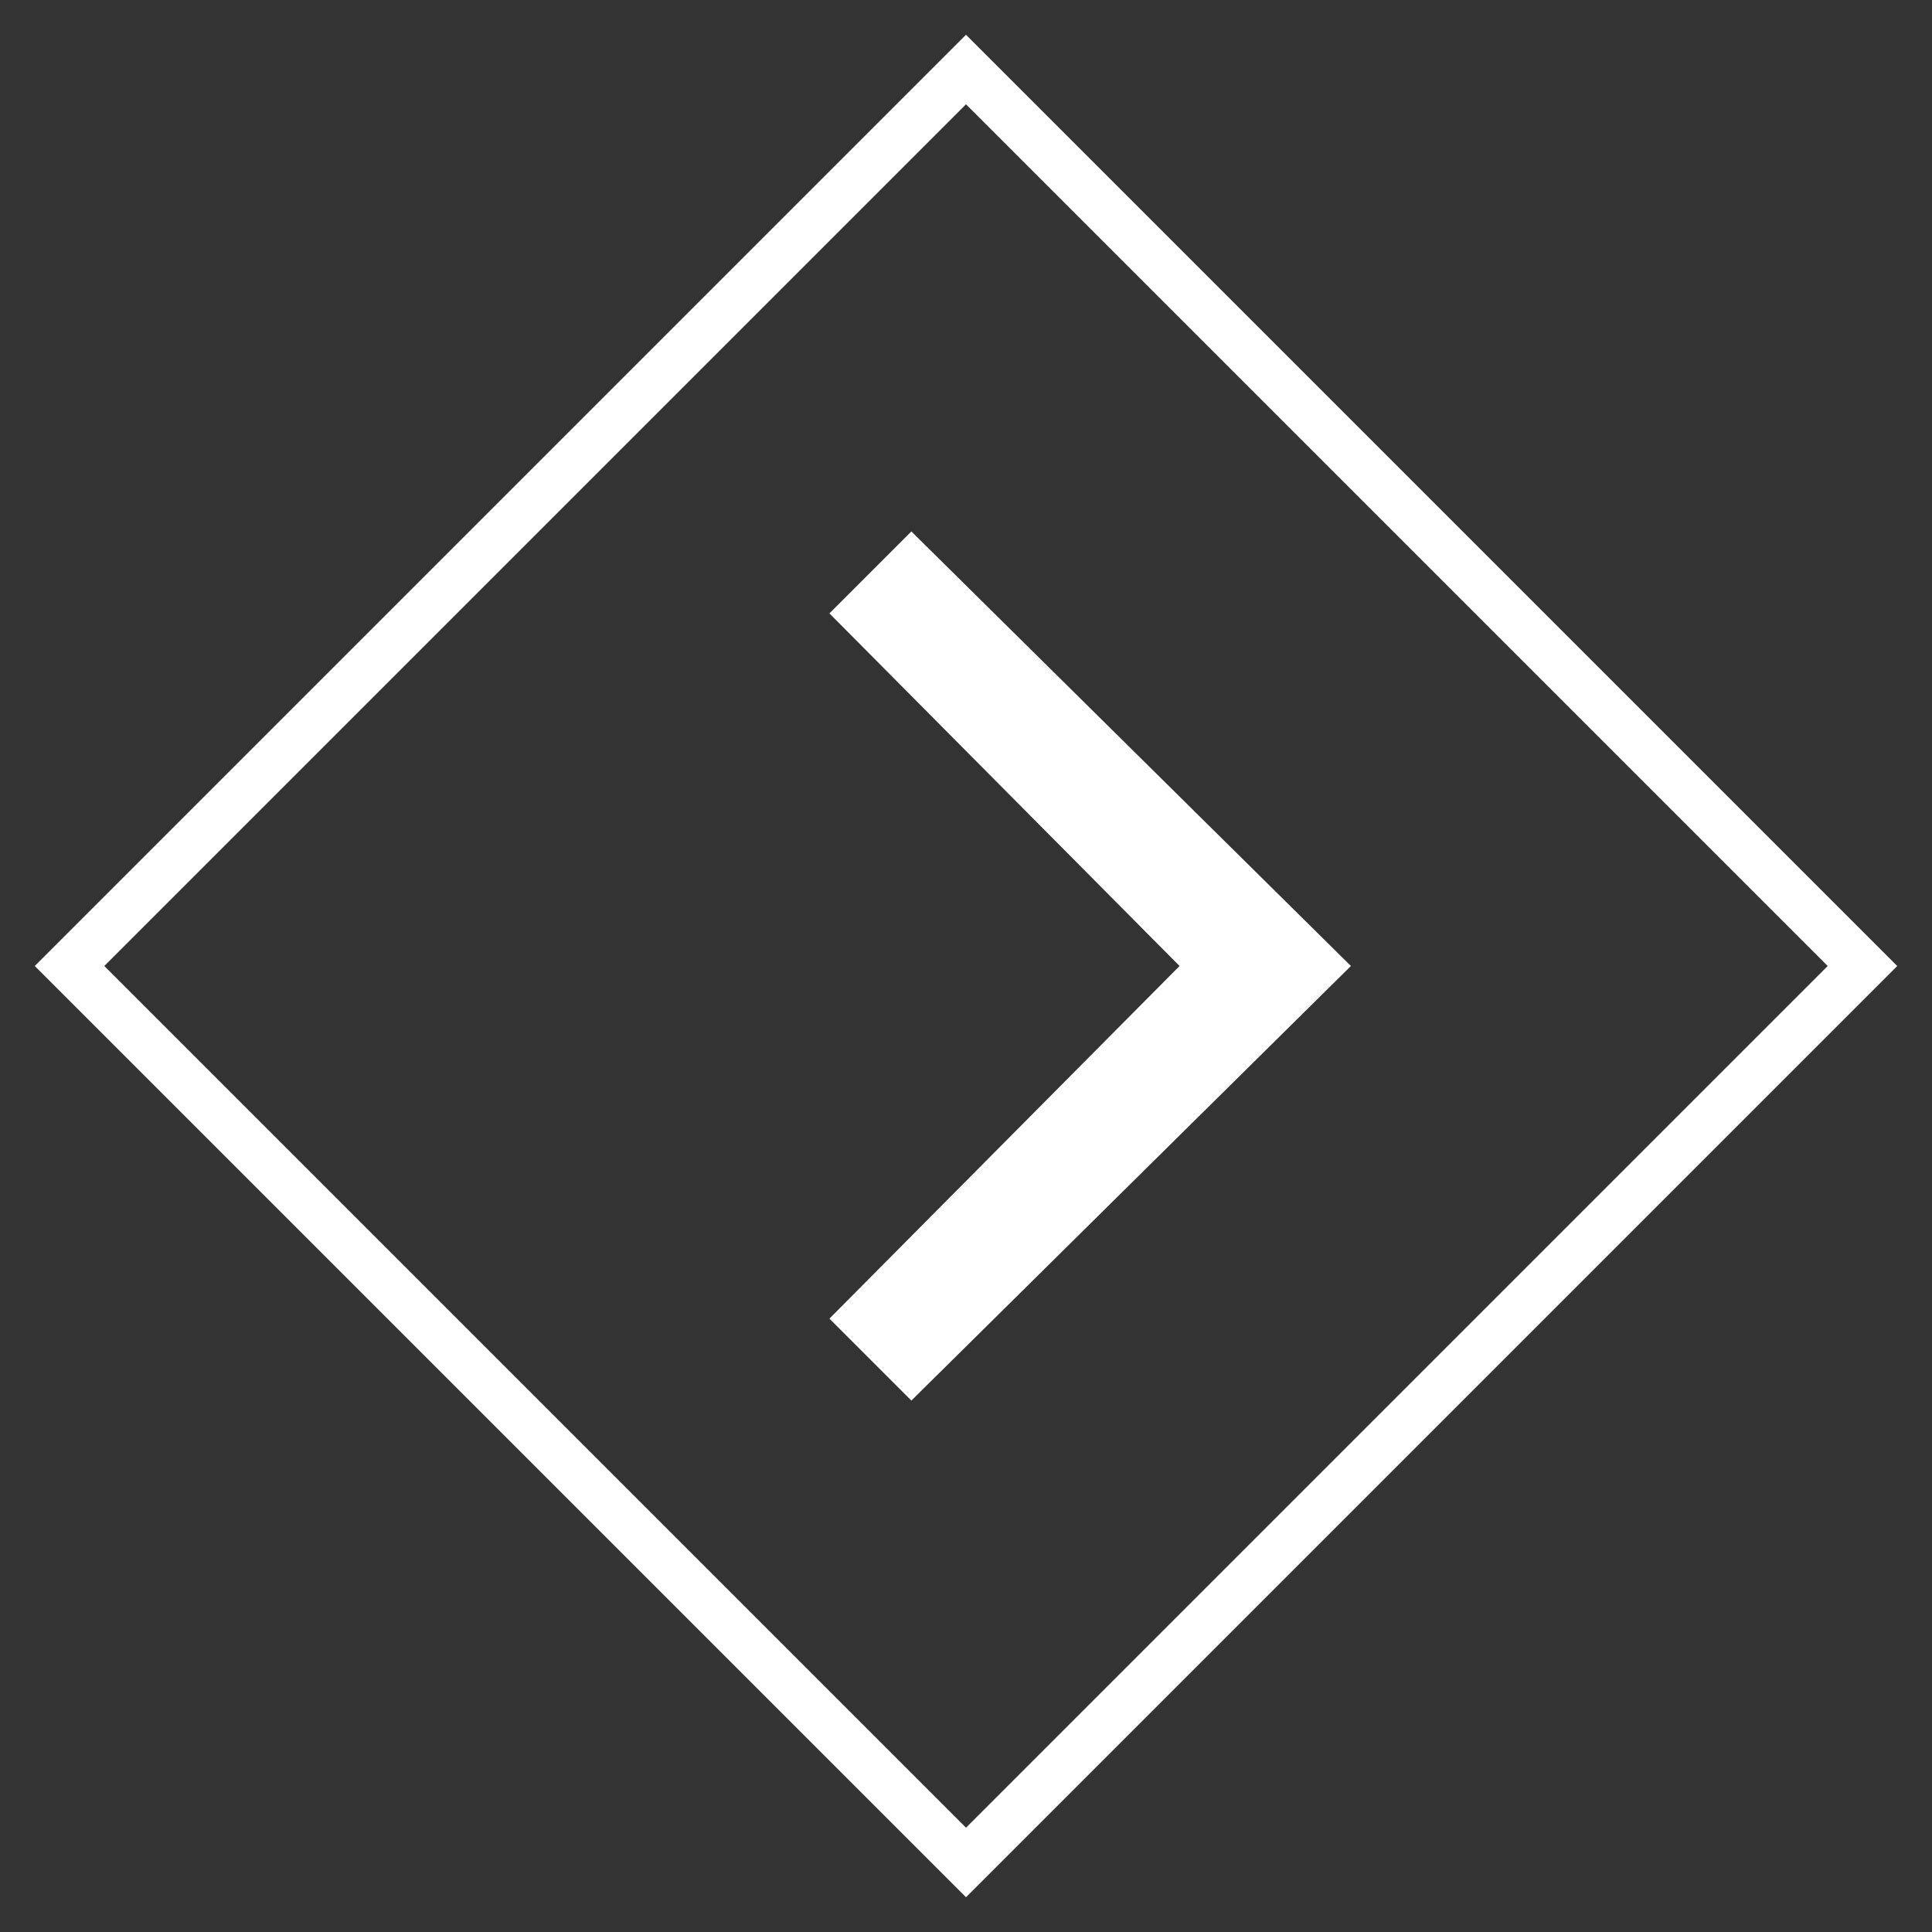 <svg xmlns="http://www.w3.org/2000/svg" viewBox="0 0 77.8 77.8" ><rect x="0" y="0" width="77.8" height="77.8" fill="#333333" stroke="none"/><g fill="#ffffff"><path d="M38.9 4.2l34.7 34.7-34.7 34.7L4.2 38.9 38.9 4.2m0-2.8L1.4 38.9l37.5 37.5 37.5-37.5L38.9 1.4z"/><path class="bdoArrowButtonArrow" d="M36.7 56.4l-3.3-3.3 14.1-14.2-14.1-14.2 3.3-3.3 17.7 17.5-17.7 17.5z"/></g></svg>
